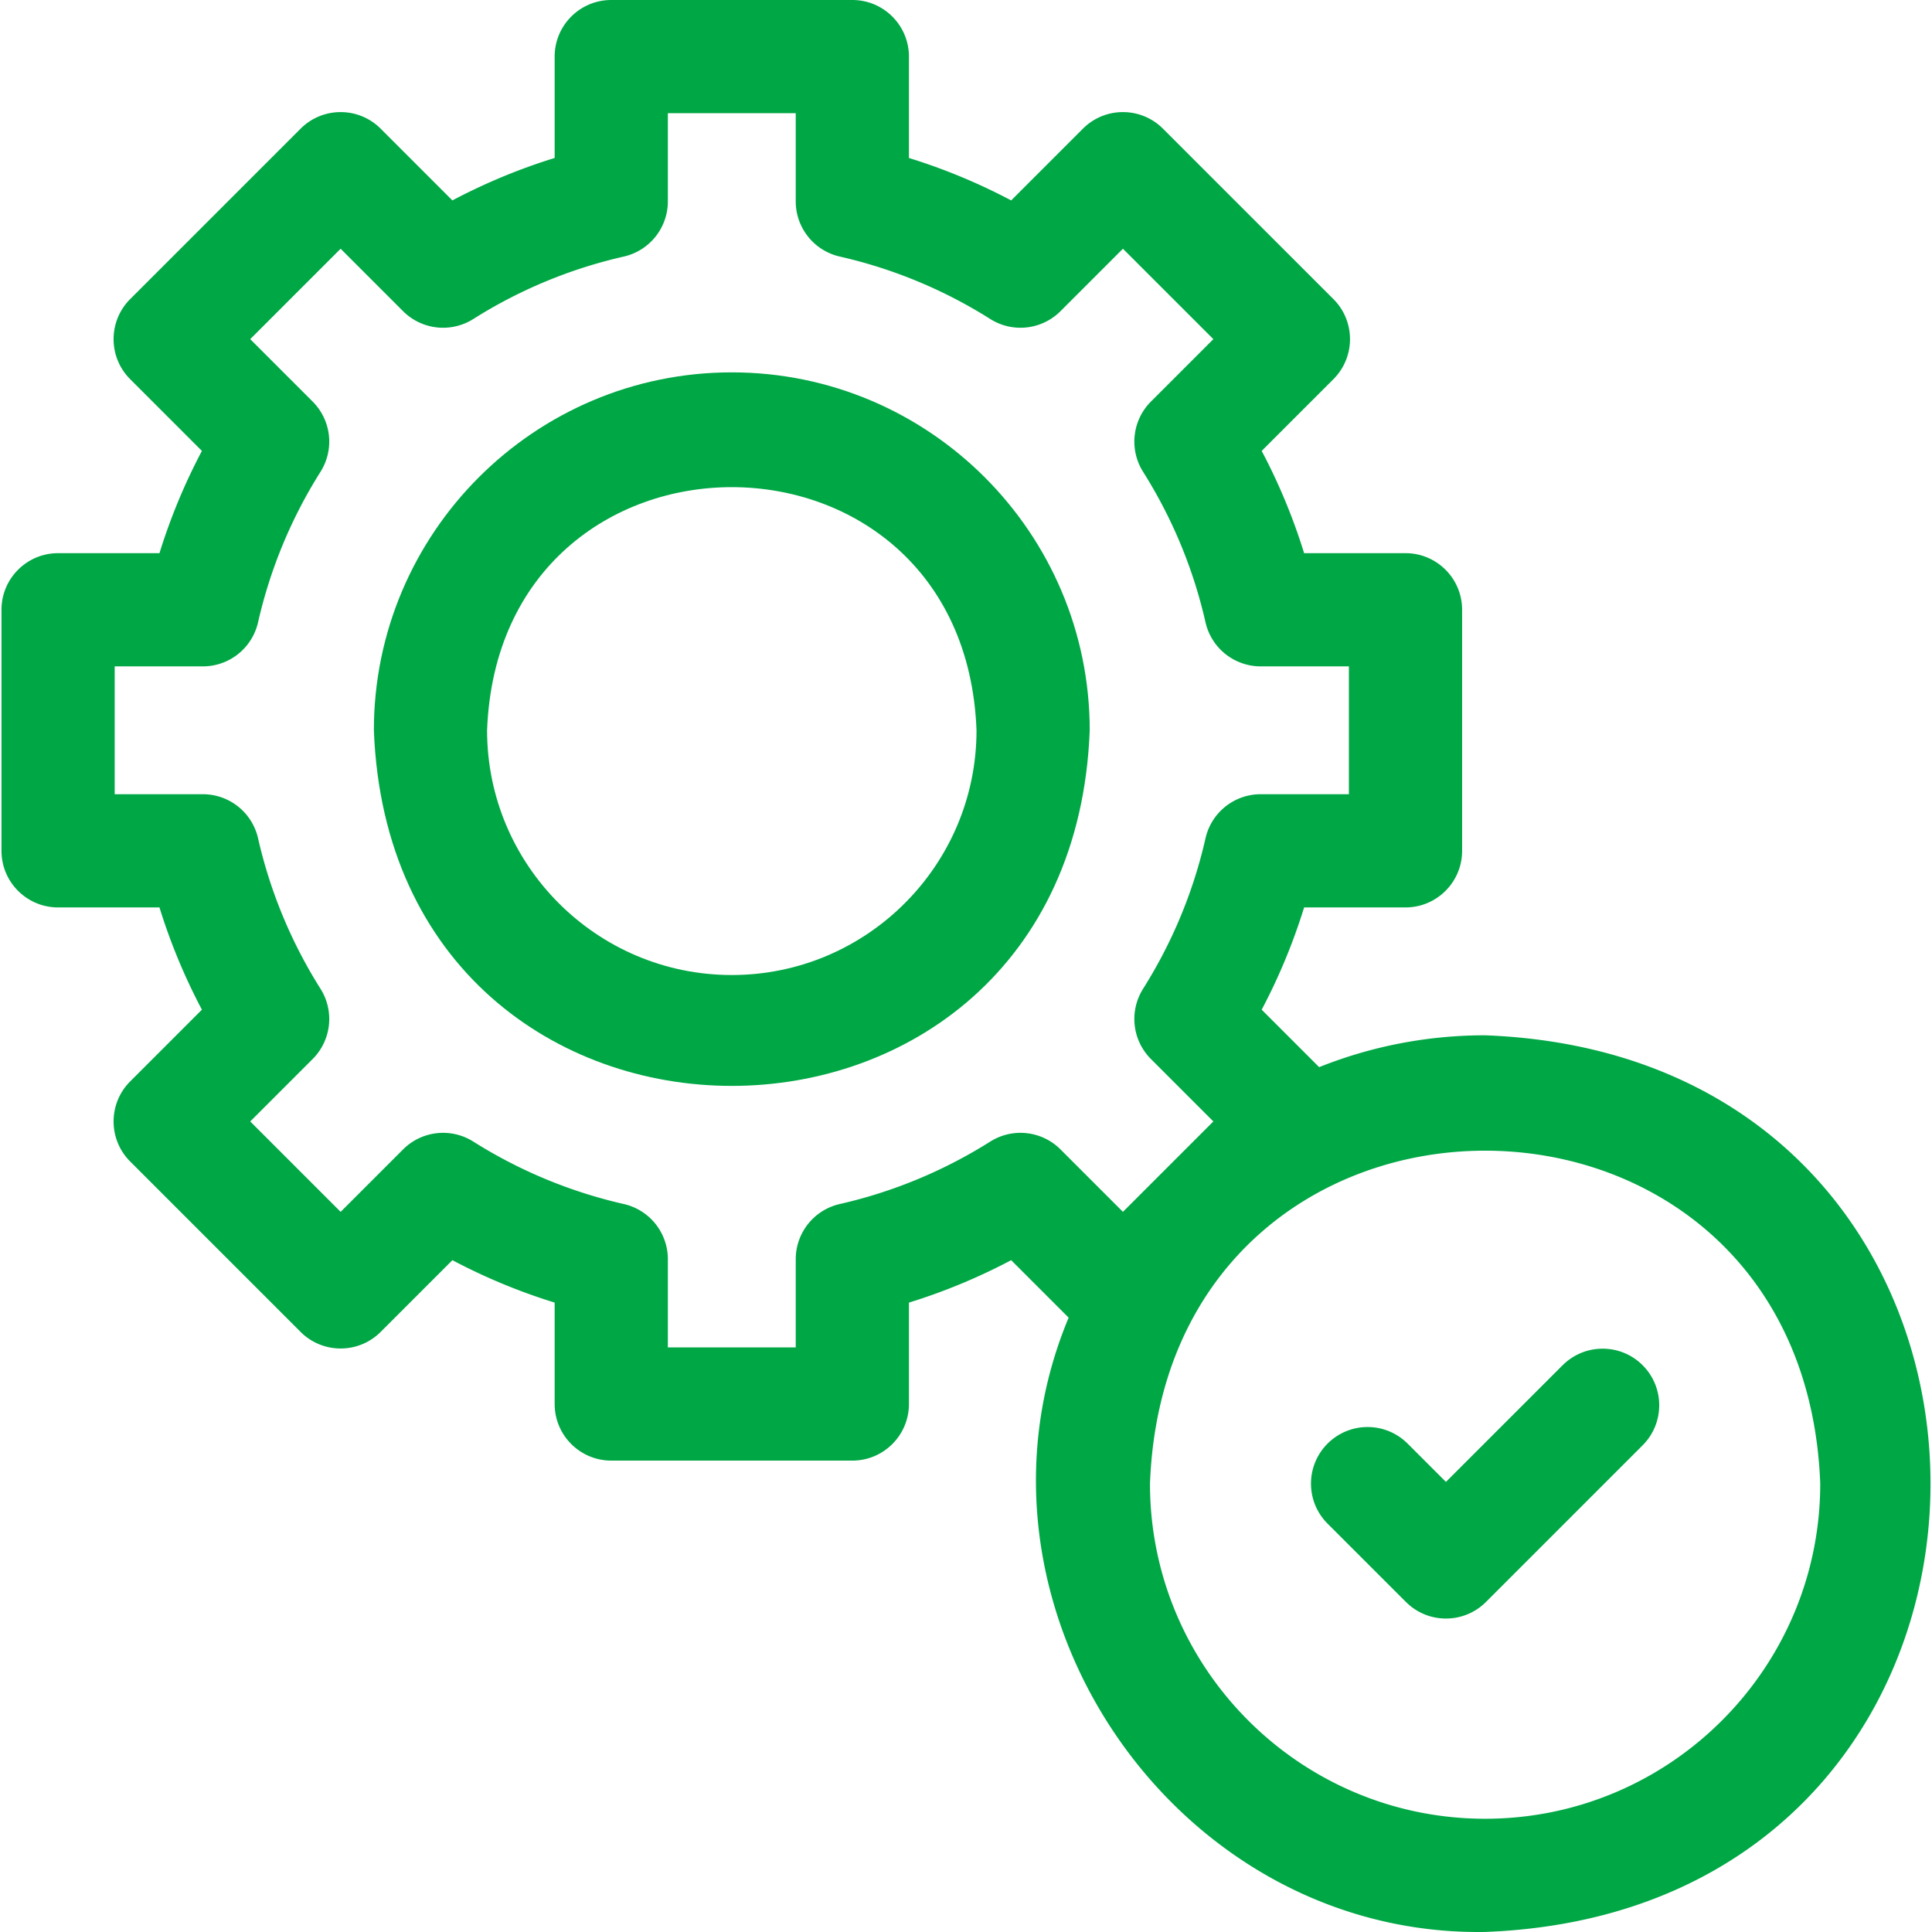 <?xml version="1.0" encoding="UTF-8"?>
<svg xmlns="http://www.w3.org/2000/svg" xmlns:xlink="http://www.w3.org/1999/xlink" version="1.1" width="512" height="512" x="0" y="0" viewBox="0 0 512.013 512.013" style="enable-background:new 0 0 512 512" xml:space="preserve">
  <g>
    <path d="M393.579 274.371c-15.53 0-30.371 2.999-43.98 8.442l-15.23-15.23a157.318 157.318 0 0 0 11.243-27.101h26.873c8.284 0 15-6.716 15-15V161.6c0-8.284-6.716-15-15-15h-26.873a157.304 157.304 0 0 0-11.243-27.101l19.014-19.014c5.859-5.858 5.852-15.361 0-21.214L308.203 34.1c-5.858-5.857-15.355-5.856-21.212.001l-19.012 19.012a157.31 157.31 0 0 0-27.095-11.244V15c0-8.284-6.716-15-15-15h-63.889c-8.284 0-15 6.716-15 15v26.864a157.112 157.112 0 0 0-27.104 11.248L100.88 34.101c-5.859-5.859-15.361-5.853-21.213 0L34.495 79.272c-5.859 5.858-5.852 15.36 0 21.213L53.509 119.5a157.502 157.502 0 0 0-11.246 27.101H15.394c-8.284 0-15 6.716-15 15v63.881c0 8.284 6.716 15 15 15h26.869a157.423 157.423 0 0 0 11.246 27.101l-19.014 19.015c-5.858 5.857-5.853 15.359 0 21.213l45.172 45.171c5.859 5.859 15.361 5.852 21.213 0l19.014-19.014a157.437 157.437 0 0 0 27.101 11.246v26.869c0 8.284 6.716 15 15 15h63.889c8.284 0 15-6.716 15-15v-26.869a157.41 157.41 0 0 0 27.093-11.246l15.232 15.232c-31.707 75.922 27.796 164.09 110.372 162.8 157.397-5.968 157.37-231.679-.002-237.629zm-112.528 30.244a14.999 14.999 0 0 0-18.604-2.083c-12.329 7.77-25.75 13.34-39.89 16.556a15 15 0 0 0-11.673 14.626v23.367h-33.889v-23.367a15 15 0 0 0-11.673-14.626 127.856 127.856 0 0 1-39.898-16.556 15 15 0 0 0-18.604 2.083l-16.546 16.546-23.958-23.958 16.546-16.546a15 15 0 0 0 2.084-18.604 127.858 127.858 0 0 1-16.557-39.898 15 15 0 0 0-14.626-11.673H30.394V176.6h23.367a15 15 0 0 0 14.626-11.673 127.83 127.83 0 0 1 16.557-39.898 15 15 0 0 0-2.084-18.604L66.315 89.879 90.273 65.92l16.546 16.546a15 15 0 0 0 18.609 2.081 127.478 127.478 0 0 1 39.886-16.552 15 15 0 0 0 11.68-14.628V30h33.889v23.367a15 15 0 0 0 11.673 14.626 127.64 127.64 0 0 1 39.885 16.553 14.999 14.999 0 0 0 18.609-2.081l16.547-16.547 23.964 23.96-16.545 16.545a15 15 0 0 0-2.084 18.604c7.771 12.331 13.337 25.752 16.547 39.892a15 15 0 0 0 14.628 11.68h23.375v33.881h-23.375a15 15 0 0 0-14.628 11.68c-3.209 14.14-8.776 27.562-16.547 39.891a15.001 15.001 0 0 0 2.083 18.604L321.56 297.2l-23.964 23.96zM393.579 482c-48.973 0-88.814-39.842-88.814-88.815 4.465-117.663 173.182-117.63 177.63.001-.001 48.972-39.843 88.814-88.816 88.814z" fill="#00A745" opacity="1" data-original="#000000"></path>
    <path d="m414.118 361.812-30.92 30.919-10.16-10.155c-5.859-5.857-15.357-5.855-21.213.004-5.857 5.859-5.855 15.356.004 21.213l20.766 20.758c5.858 5.856 15.354 5.856 21.211-.002l41.524-41.524c5.858-5.858 5.858-15.355 0-21.213-5.856-5.858-15.354-5.858-21.212 0zM193.935 98.682c-52.301 0-94.852 42.554-94.852 94.859 4.769 125.675 184.961 125.633 189.711-.001.001-52.305-42.553-94.858-94.859-94.858zm0 159.718c-35.759 0-64.852-29.096-64.852-64.859 3.26-85.931 126.463-85.899 129.711.001.001 35.763-29.095 64.858-64.859 64.858z" fill="#00A745" opacity="1" data-original="#000000"></path>
  </g>
</svg>
